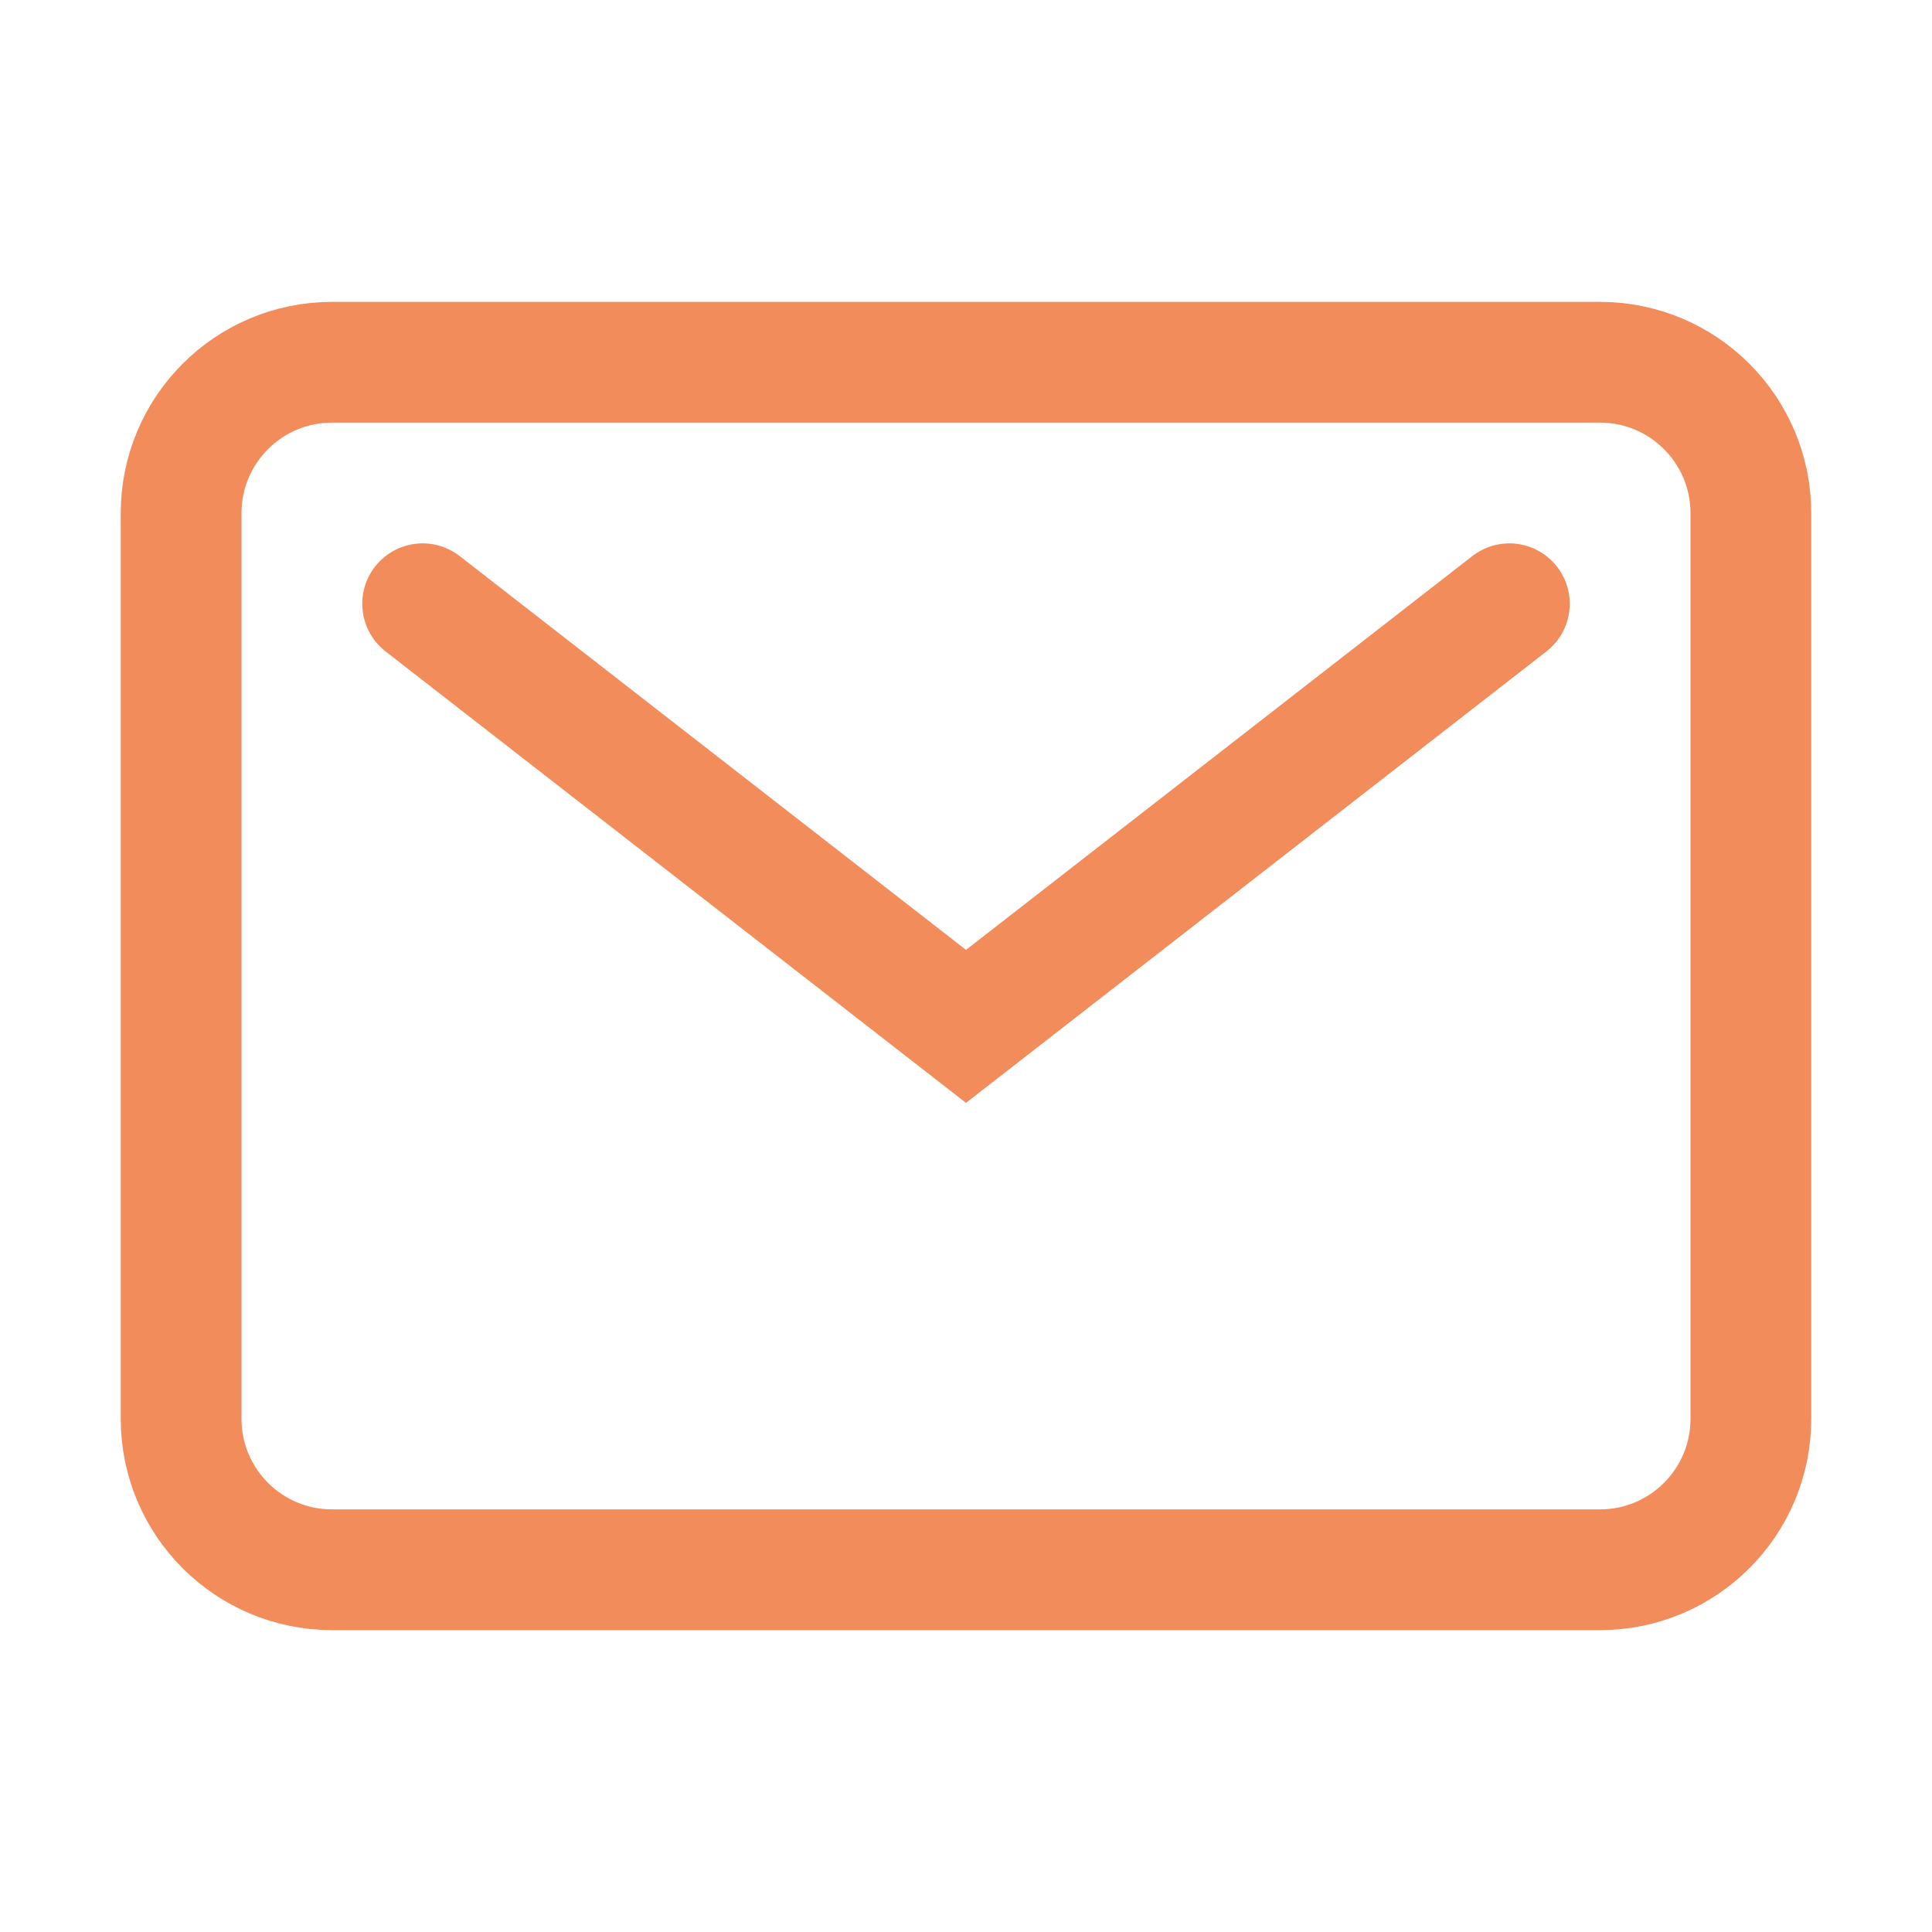<svg xmlns="http://www.w3.org/2000/svg" width="32" height="32" viewBox="0 0 32 32" fill="none"><path d="M26.5 6H5.5C4.119 6 3 7.119 3 8.5V23.5C3 24.881 4.119 26 5.5 26H26.5C27.881 26 29 24.881 29 23.5V8.5C29 7.119 27.881 6 26.5 6Z" stroke="#F28C5B" stroke-width="2" stroke-linecap="round"></path><path d="M7 10L16 17L25 10" stroke="#F28C5B" stroke-width="2" stroke-linecap="round"></path></svg>